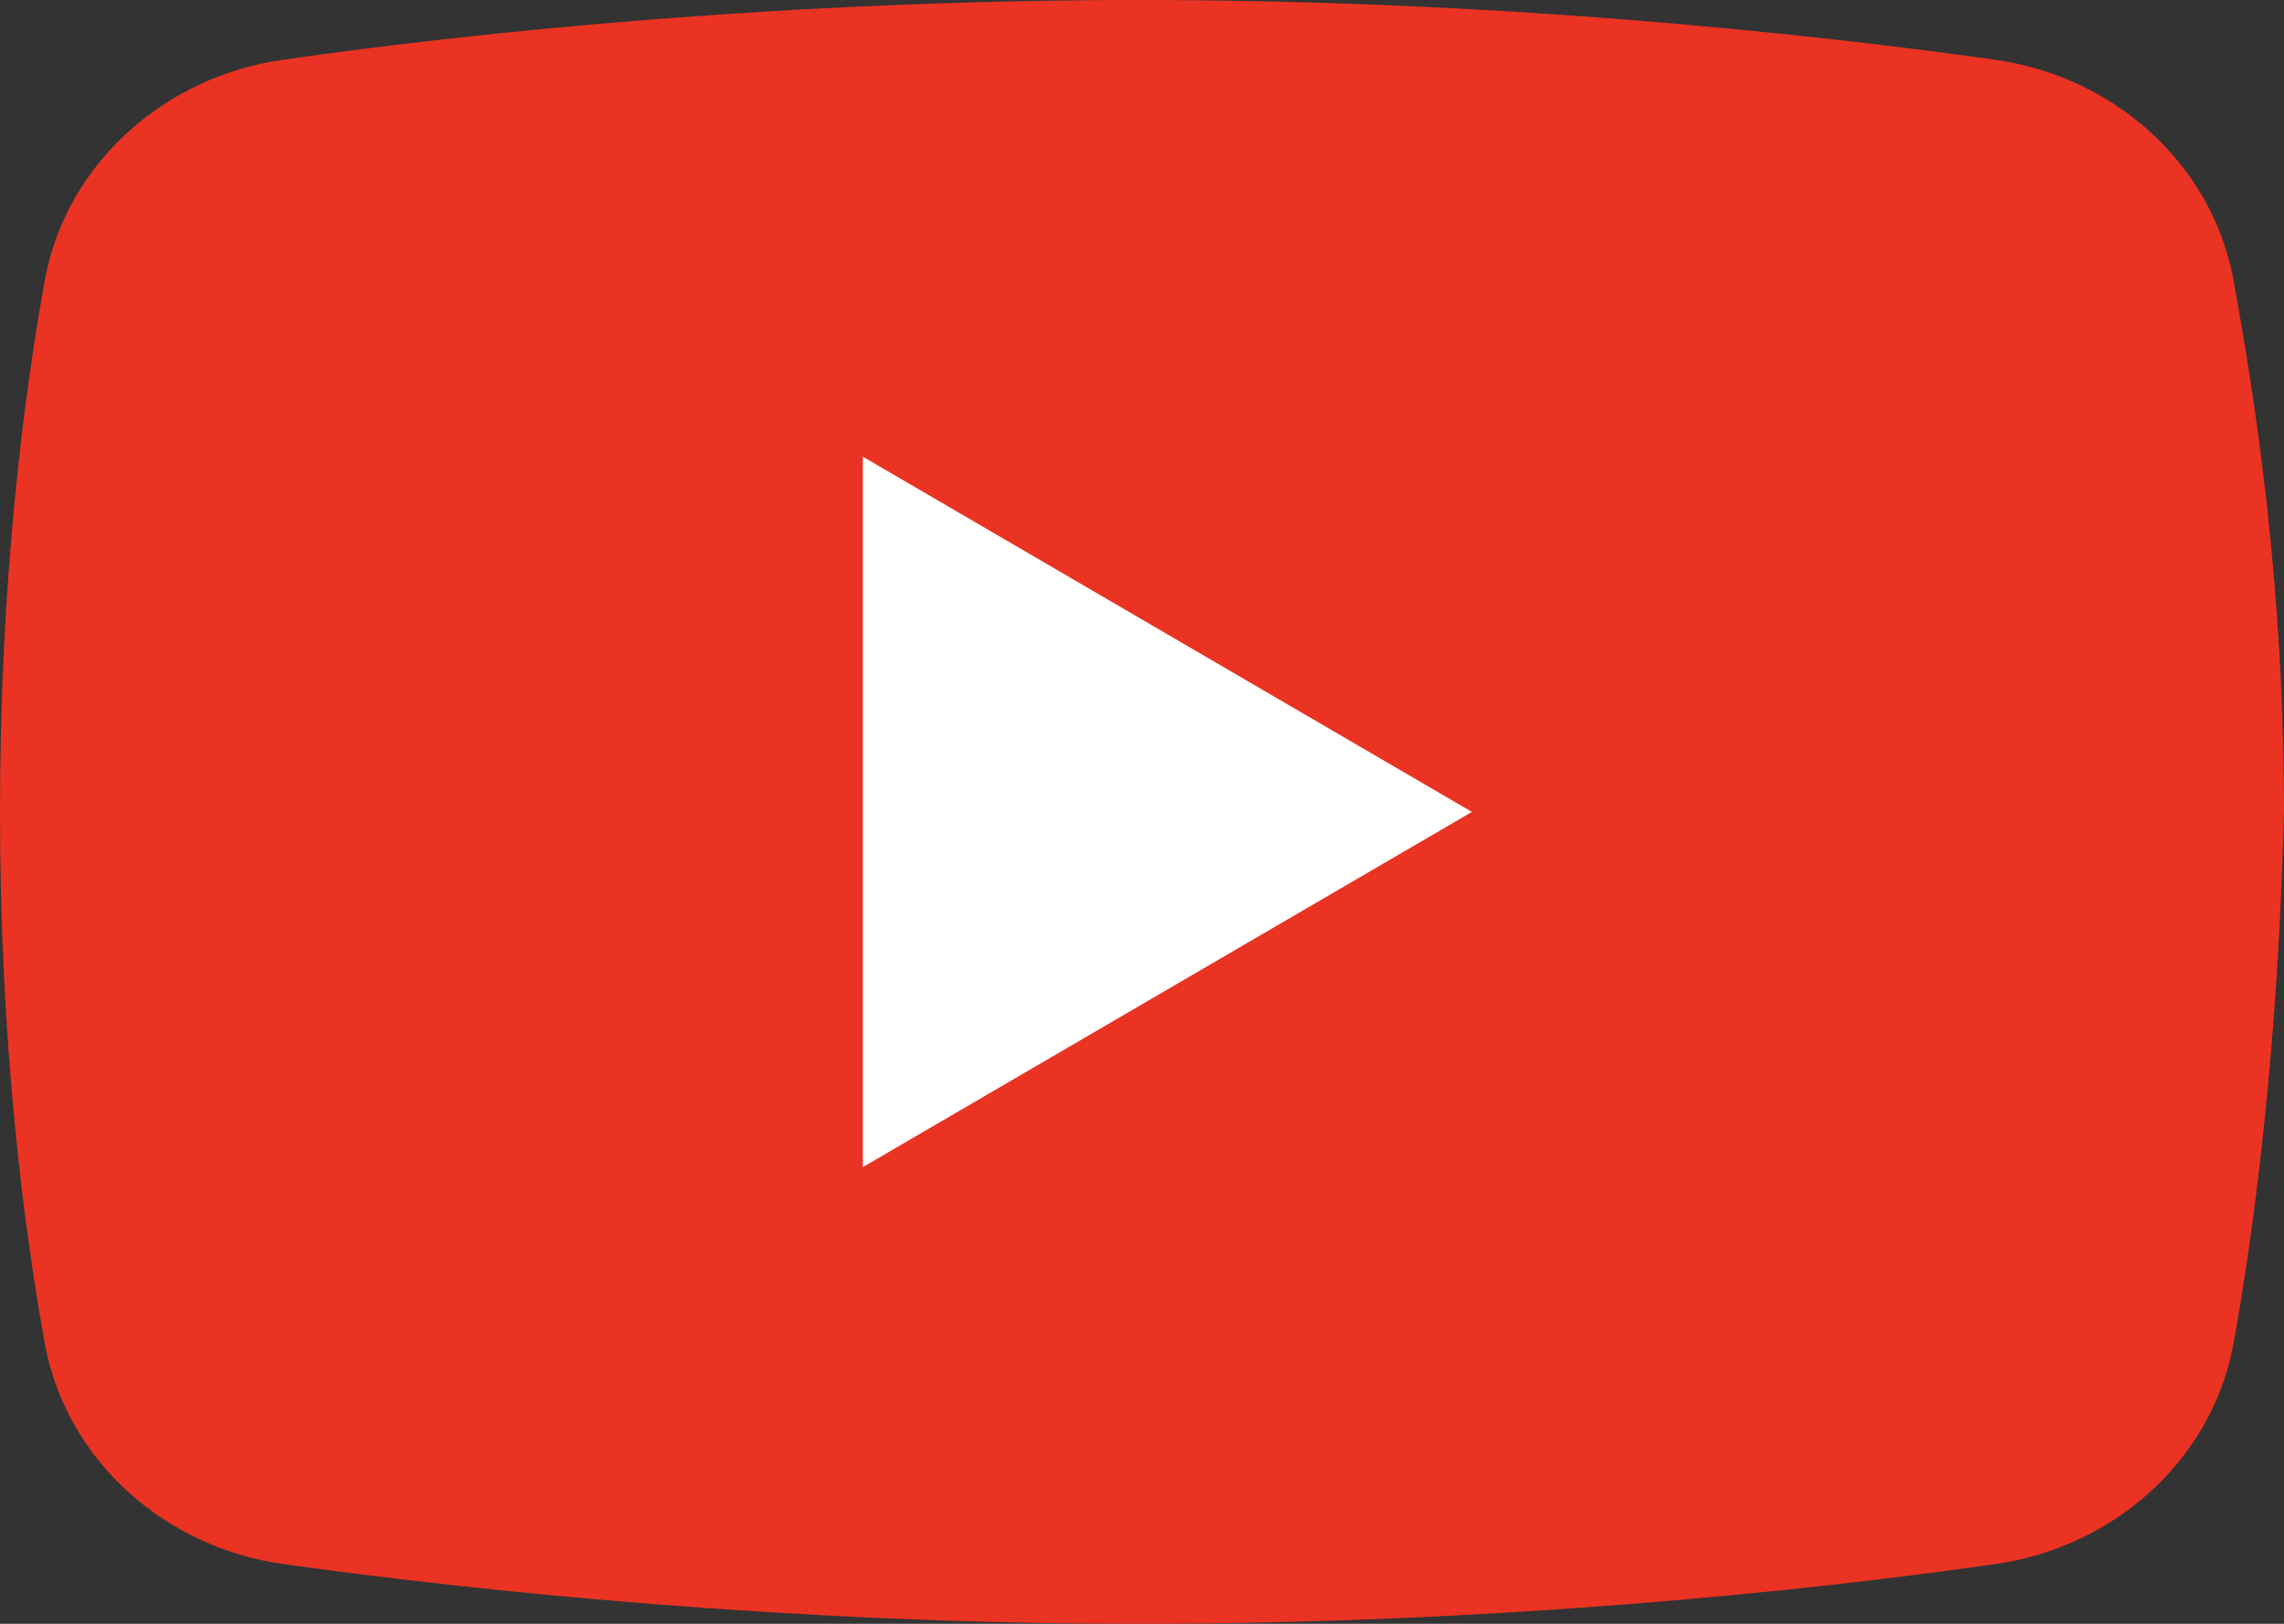 <svg width="45" height="32" viewBox="0 0 45 32" fill="none" xmlns="http://www.w3.org/2000/svg">
<rect x="0" y="0" width="45" height="32" fill="#333333" stroke="none"/>
<path d="M43.99 26.56C43.541 28.8 41.633 30.507 39.277 30.827C35.574 31.36 29.401 32 22.444 32C15.598 32 9.426 31.36 5.611 30.827C3.254 30.507 1.347 28.8 0.898 26.56C0.449 24.107 0 20.48 0 16C0 11.52 0.449 7.893 0.898 5.44C1.347 3.2 3.254 1.493 5.611 1.173C9.314 0.64 15.486 0 22.444 0C29.401 0 35.461 0.64 39.277 1.173C41.633 1.493 43.541 3.2 43.99 5.44C44.439 7.893 45 11.52 45 16C44.888 20.48 44.439 24.107 43.99 26.56Z" fill="#EA3323"/>
<path d="M17 23V9L29 16L17 23Z" fill="white"/>
</svg>

